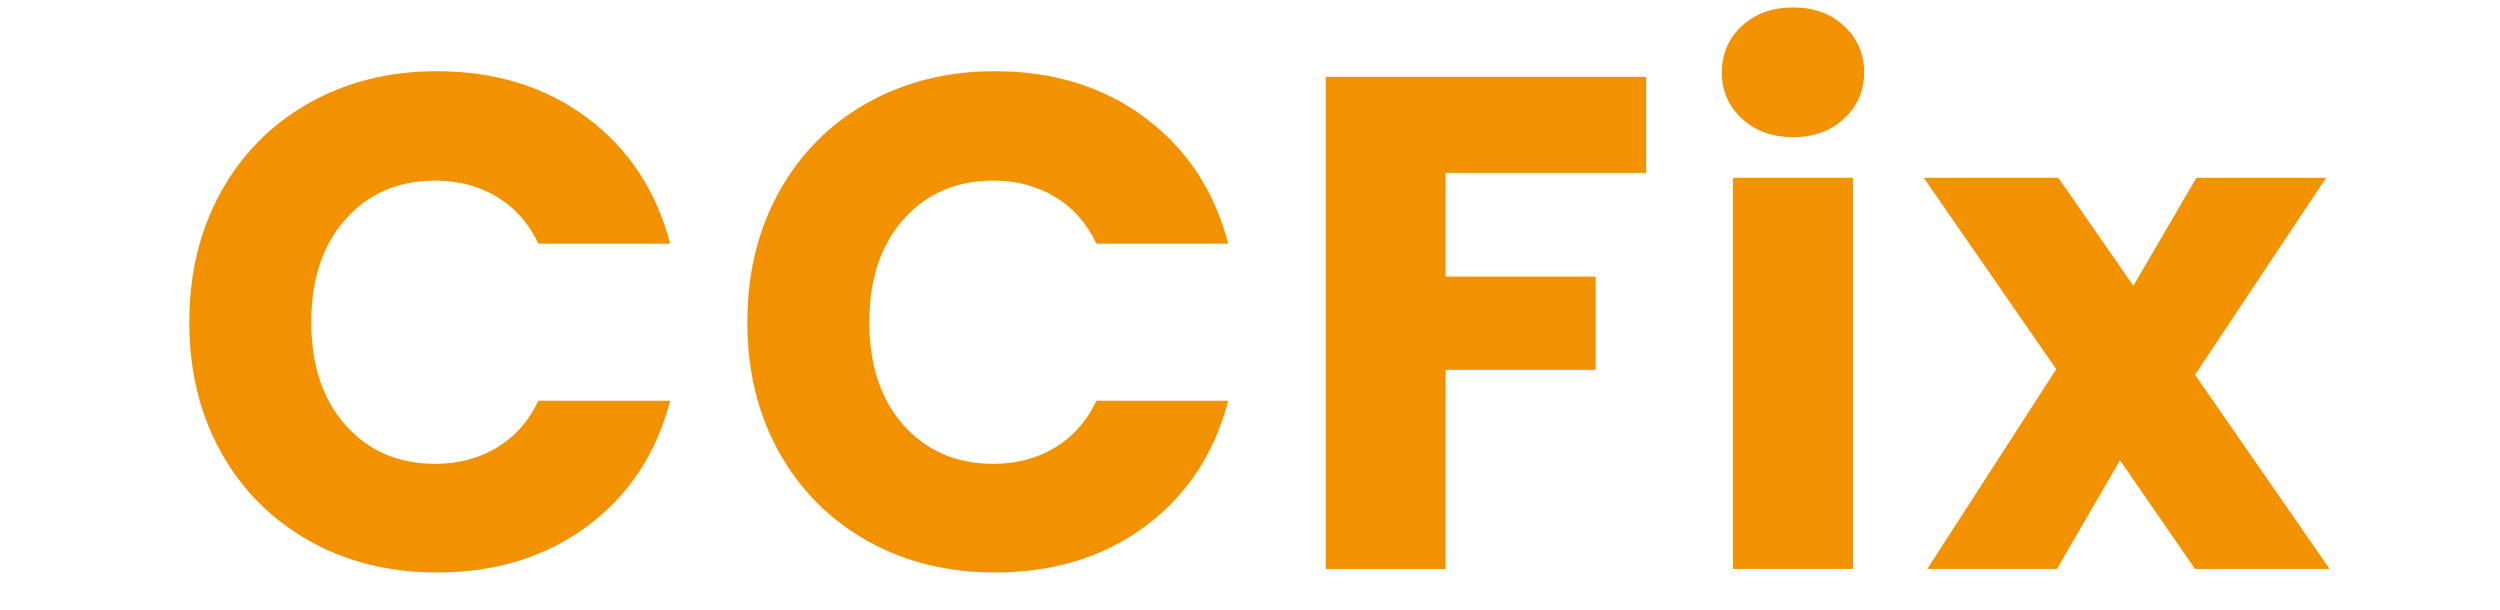 <svg xmlns="http://www.w3.org/2000/svg" xmlns:xlink="http://www.w3.org/1999/xlink" width="1230" zoomAndPan="magnify" viewBox="0 0 922.5 225" height="300" preserveAspectRatio="xMidYMid meet" version="1.0"><defs><g/></defs><g fill="#f39200" fill-opacity="1"><g transform="translate(61.32, 209.947)"><g><path d="M 8.531 -91.062 C 8.531 -109 12.41 -124.992 20.172 -139.047 C 27.93 -153.098 38.754 -164.047 52.641 -171.891 C 66.523 -179.742 82.266 -183.672 99.859 -183.672 C 121.41 -183.672 139.859 -177.977 155.203 -166.594 C 170.555 -155.207 180.82 -139.688 186 -120.031 L 137.359 -120.031 C 133.742 -127.613 128.613 -133.391 121.969 -137.359 C 115.332 -141.328 107.789 -143.312 99.344 -143.312 C 85.719 -143.312 74.676 -138.566 66.219 -129.078 C 57.77 -119.598 53.547 -106.926 53.547 -91.062 C 53.547 -75.195 57.77 -62.52 66.219 -53.031 C 74.676 -43.539 85.719 -38.797 99.344 -38.797 C 107.789 -38.797 115.332 -40.781 121.969 -44.75 C 128.613 -48.719 133.742 -54.492 137.359 -62.078 L 186 -62.078 C 180.82 -42.422 170.555 -26.941 155.203 -15.641 C 139.859 -4.348 121.41 1.297 99.859 1.297 C 82.266 1.297 66.523 -2.625 52.641 -10.469 C 38.754 -18.32 27.93 -29.234 20.172 -43.203 C 12.41 -57.172 8.531 -73.125 8.531 -91.062 Z M 8.531 -91.062 "/></g></g></g><g fill="#f39200" fill-opacity="1"><g transform="translate(267.239, 209.947)"><g><path d="M 8.531 -91.062 C 8.531 -109 12.41 -124.992 20.172 -139.047 C 27.93 -153.098 38.754 -164.047 52.641 -171.891 C 66.523 -179.742 82.266 -183.672 99.859 -183.672 C 121.41 -183.672 139.859 -177.977 155.203 -166.594 C 170.555 -155.207 180.82 -139.688 186 -120.031 L 137.359 -120.031 C 133.742 -127.613 128.613 -133.391 121.969 -137.359 C 115.332 -141.328 107.789 -143.312 99.344 -143.312 C 85.719 -143.312 74.676 -138.566 66.219 -129.078 C 57.77 -119.598 53.547 -106.926 53.547 -91.062 C 53.547 -75.195 57.77 -62.52 66.219 -53.031 C 74.676 -43.539 85.719 -38.797 99.344 -38.797 C 107.789 -38.797 115.332 -40.781 121.969 -44.75 C 128.613 -48.719 133.742 -54.492 137.359 -62.078 L 186 -62.078 C 180.82 -42.422 170.555 -26.941 155.203 -15.641 C 139.859 -4.348 121.41 1.297 99.859 1.297 C 82.266 1.297 66.523 -2.625 52.641 -10.469 C 38.754 -18.32 27.93 -29.234 20.172 -43.203 C 12.41 -57.172 8.531 -73.125 8.531 -91.062 Z M 8.531 -91.062 "/></g></g></g><g fill="#f39200" fill-opacity="1"><g transform="translate(473.158, 209.947)"><g><path d="M 134.266 -181.594 L 134.266 -146.156 L 60.281 -146.156 L 60.281 -107.875 L 115.641 -107.875 L 115.641 -73.469 L 60.281 -73.469 L 60.281 0 L 16.031 0 L 16.031 -181.594 Z M 134.266 -181.594 "/></g></g></g><g fill="#f39200" fill-opacity="1"><g transform="translate(623.458, 209.947)"><g><path d="M 38.281 -159.344 C 30.52 -159.344 24.18 -161.629 19.266 -166.203 C 14.359 -170.773 11.906 -176.426 11.906 -183.156 C 11.906 -190.051 14.359 -195.781 19.266 -200.344 C 24.18 -204.914 30.52 -207.203 38.281 -207.203 C 45.875 -207.203 52.125 -204.914 57.031 -200.344 C 61.945 -195.781 64.406 -190.051 64.406 -183.156 C 64.406 -176.426 61.945 -170.773 57.031 -166.203 C 52.125 -161.629 45.875 -159.344 38.281 -159.344 Z M 60.281 -144.344 L 60.281 0 L 16.031 0 L 16.031 -144.344 Z M 60.281 -144.344 "/></g></g></g><g fill="#f39200" fill-opacity="1"><g transform="translate(708.568, 209.947)"><g><path d="M 101.406 0 L 73.719 -40.094 L 50.438 0 L 2.594 0 L 50.188 -73.719 L 1.297 -144.344 L 50.969 -144.344 L 78.641 -104.516 L 101.922 -144.344 L 149.781 -144.344 L 101.406 -71.656 L 151.078 0 Z M 101.406 0 "/></g></g></g></svg>